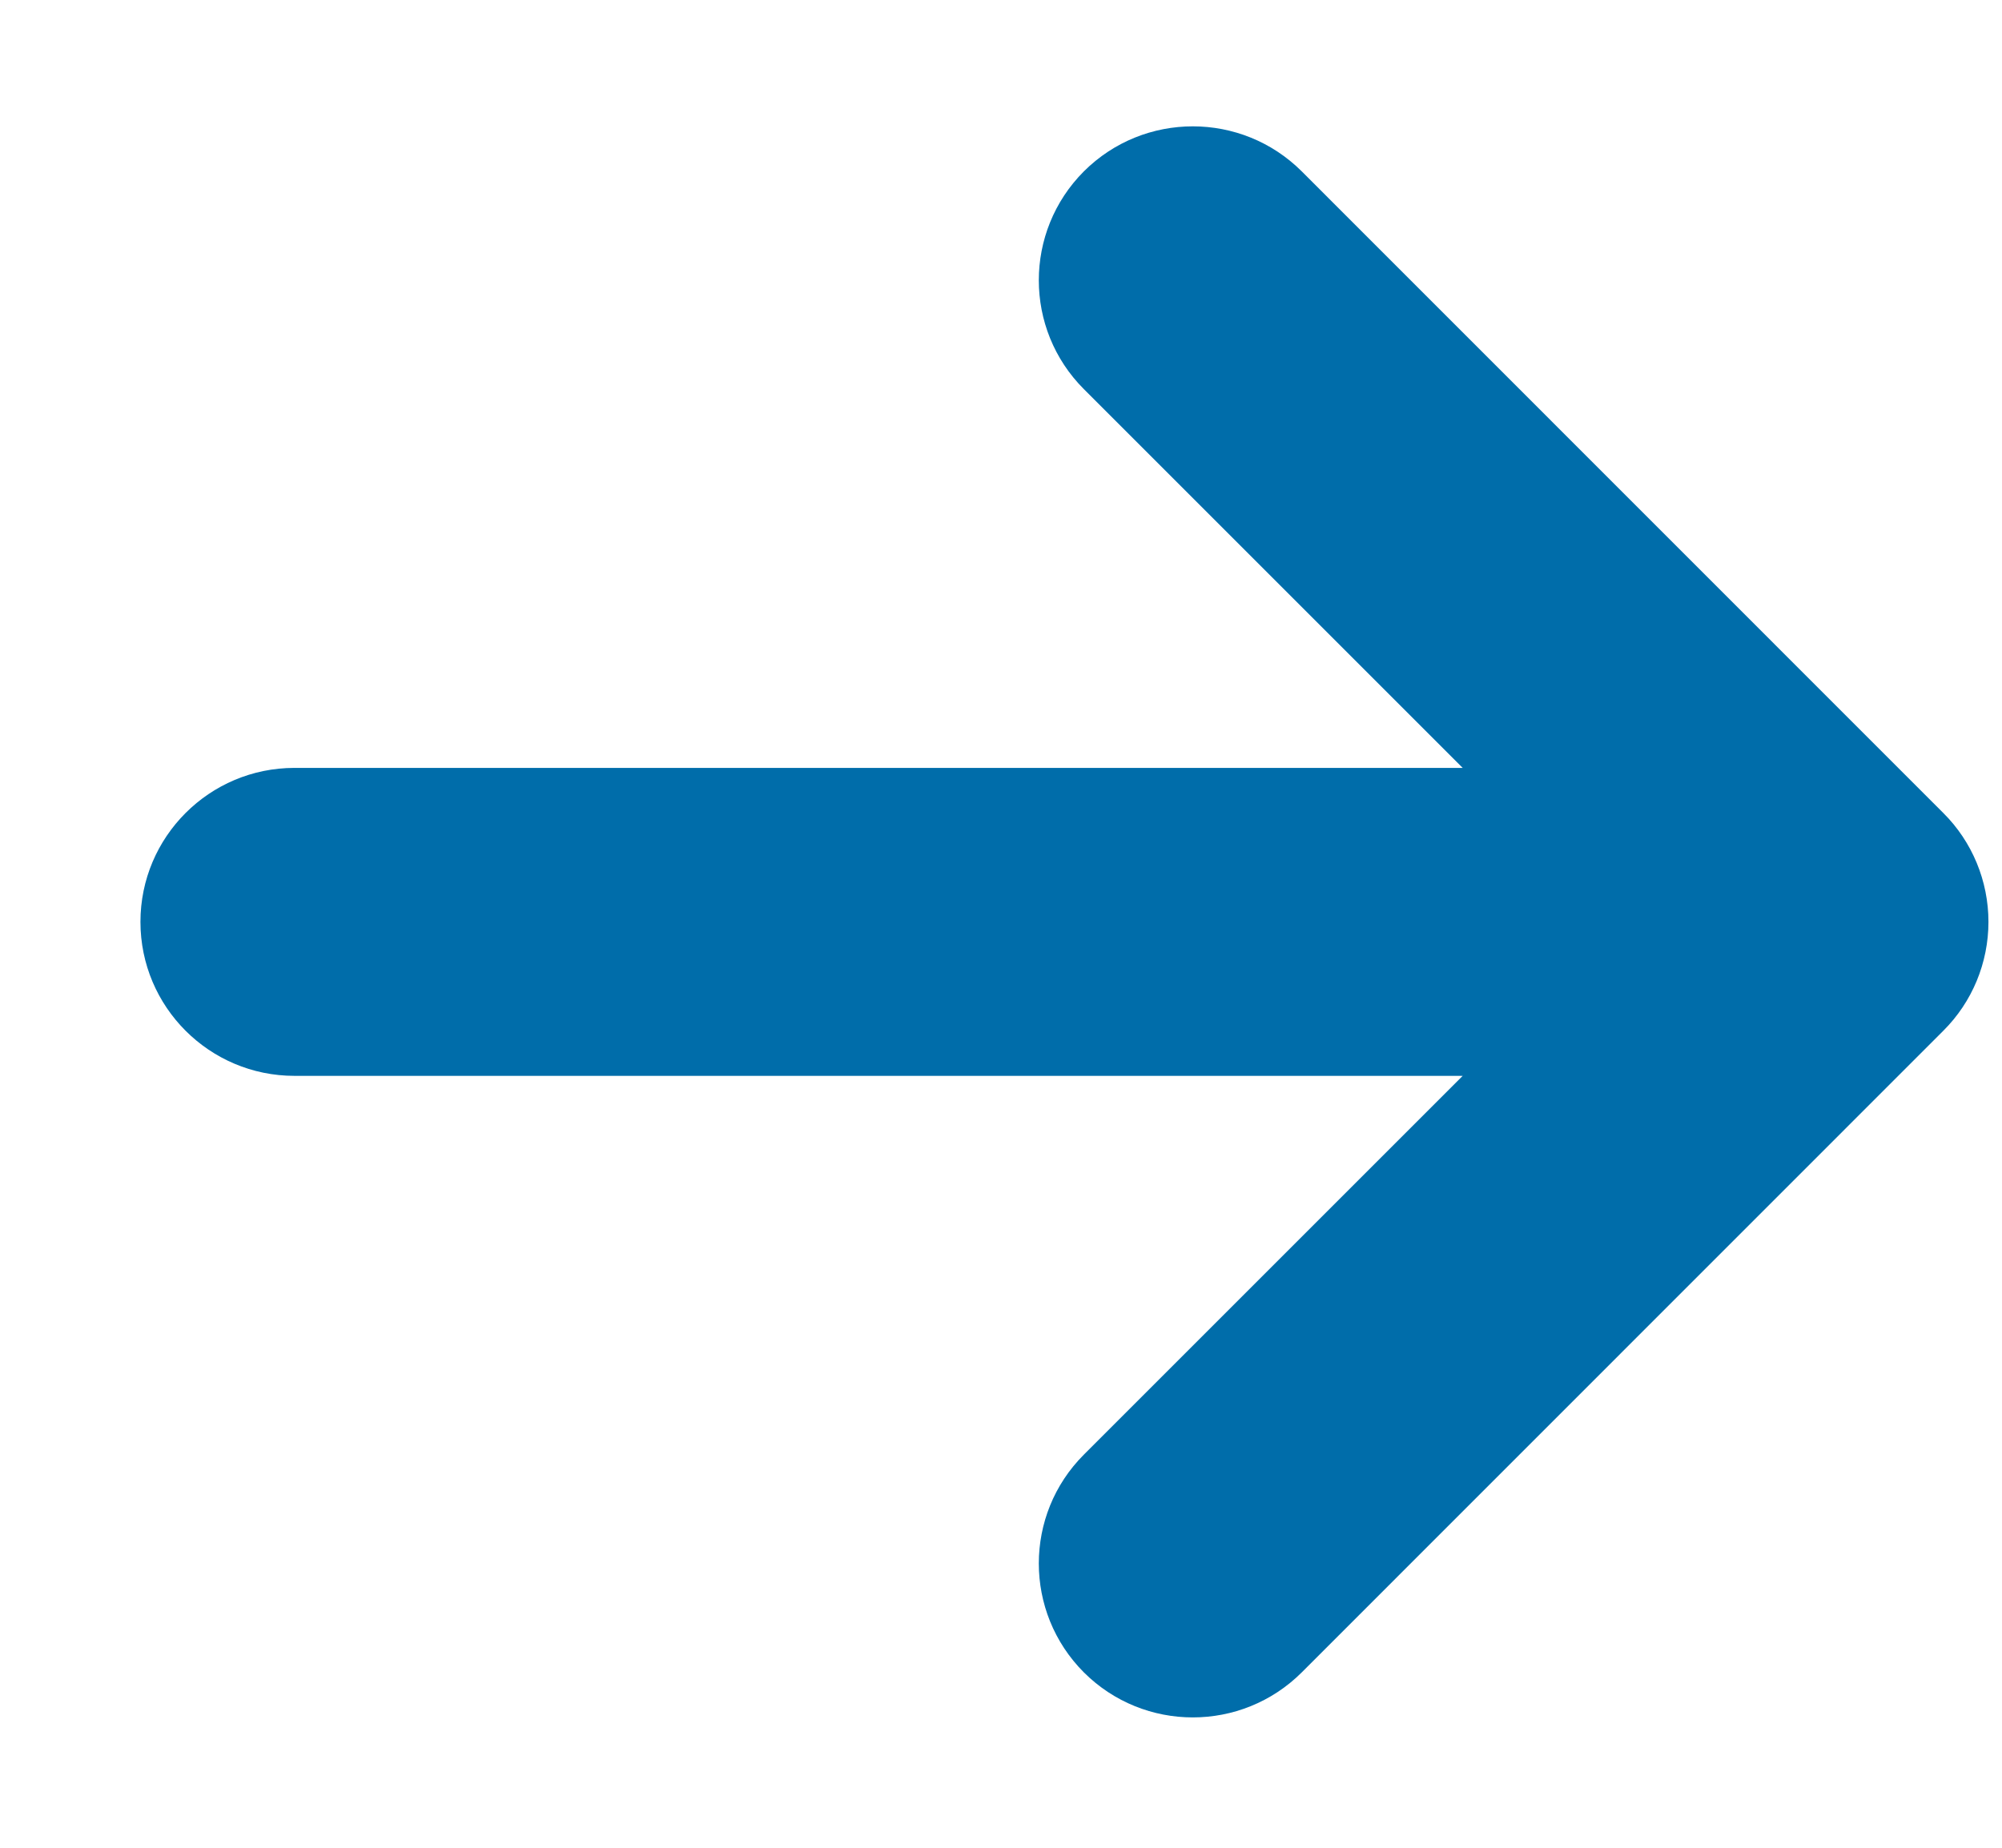 <?xml version="1.0" encoding="UTF-8"?> <svg xmlns="http://www.w3.org/2000/svg" width="13" height="12" viewBox="0 0 13 12" fill="none"> <path fill-rule="evenodd" clip-rule="evenodd" d="M8.453 1.113C8.062 0.723 7.429 0.723 7.038 1.113C6.648 1.504 6.648 2.137 7.038 2.527L9.498 4.987L1.912 4.987C1.36 4.987 0.912 5.435 0.912 5.987C0.912 6.539 1.36 6.987 1.912 6.987L9.498 6.987L7.038 9.447C6.648 9.837 6.648 10.47 7.038 10.861C7.429 11.251 8.062 11.251 8.453 10.861L12.619 6.694C12.807 6.507 12.912 6.252 12.912 5.987C12.912 5.722 12.807 5.467 12.619 5.28L8.453 1.113Z" fill="#006DAA"></path> </svg> 